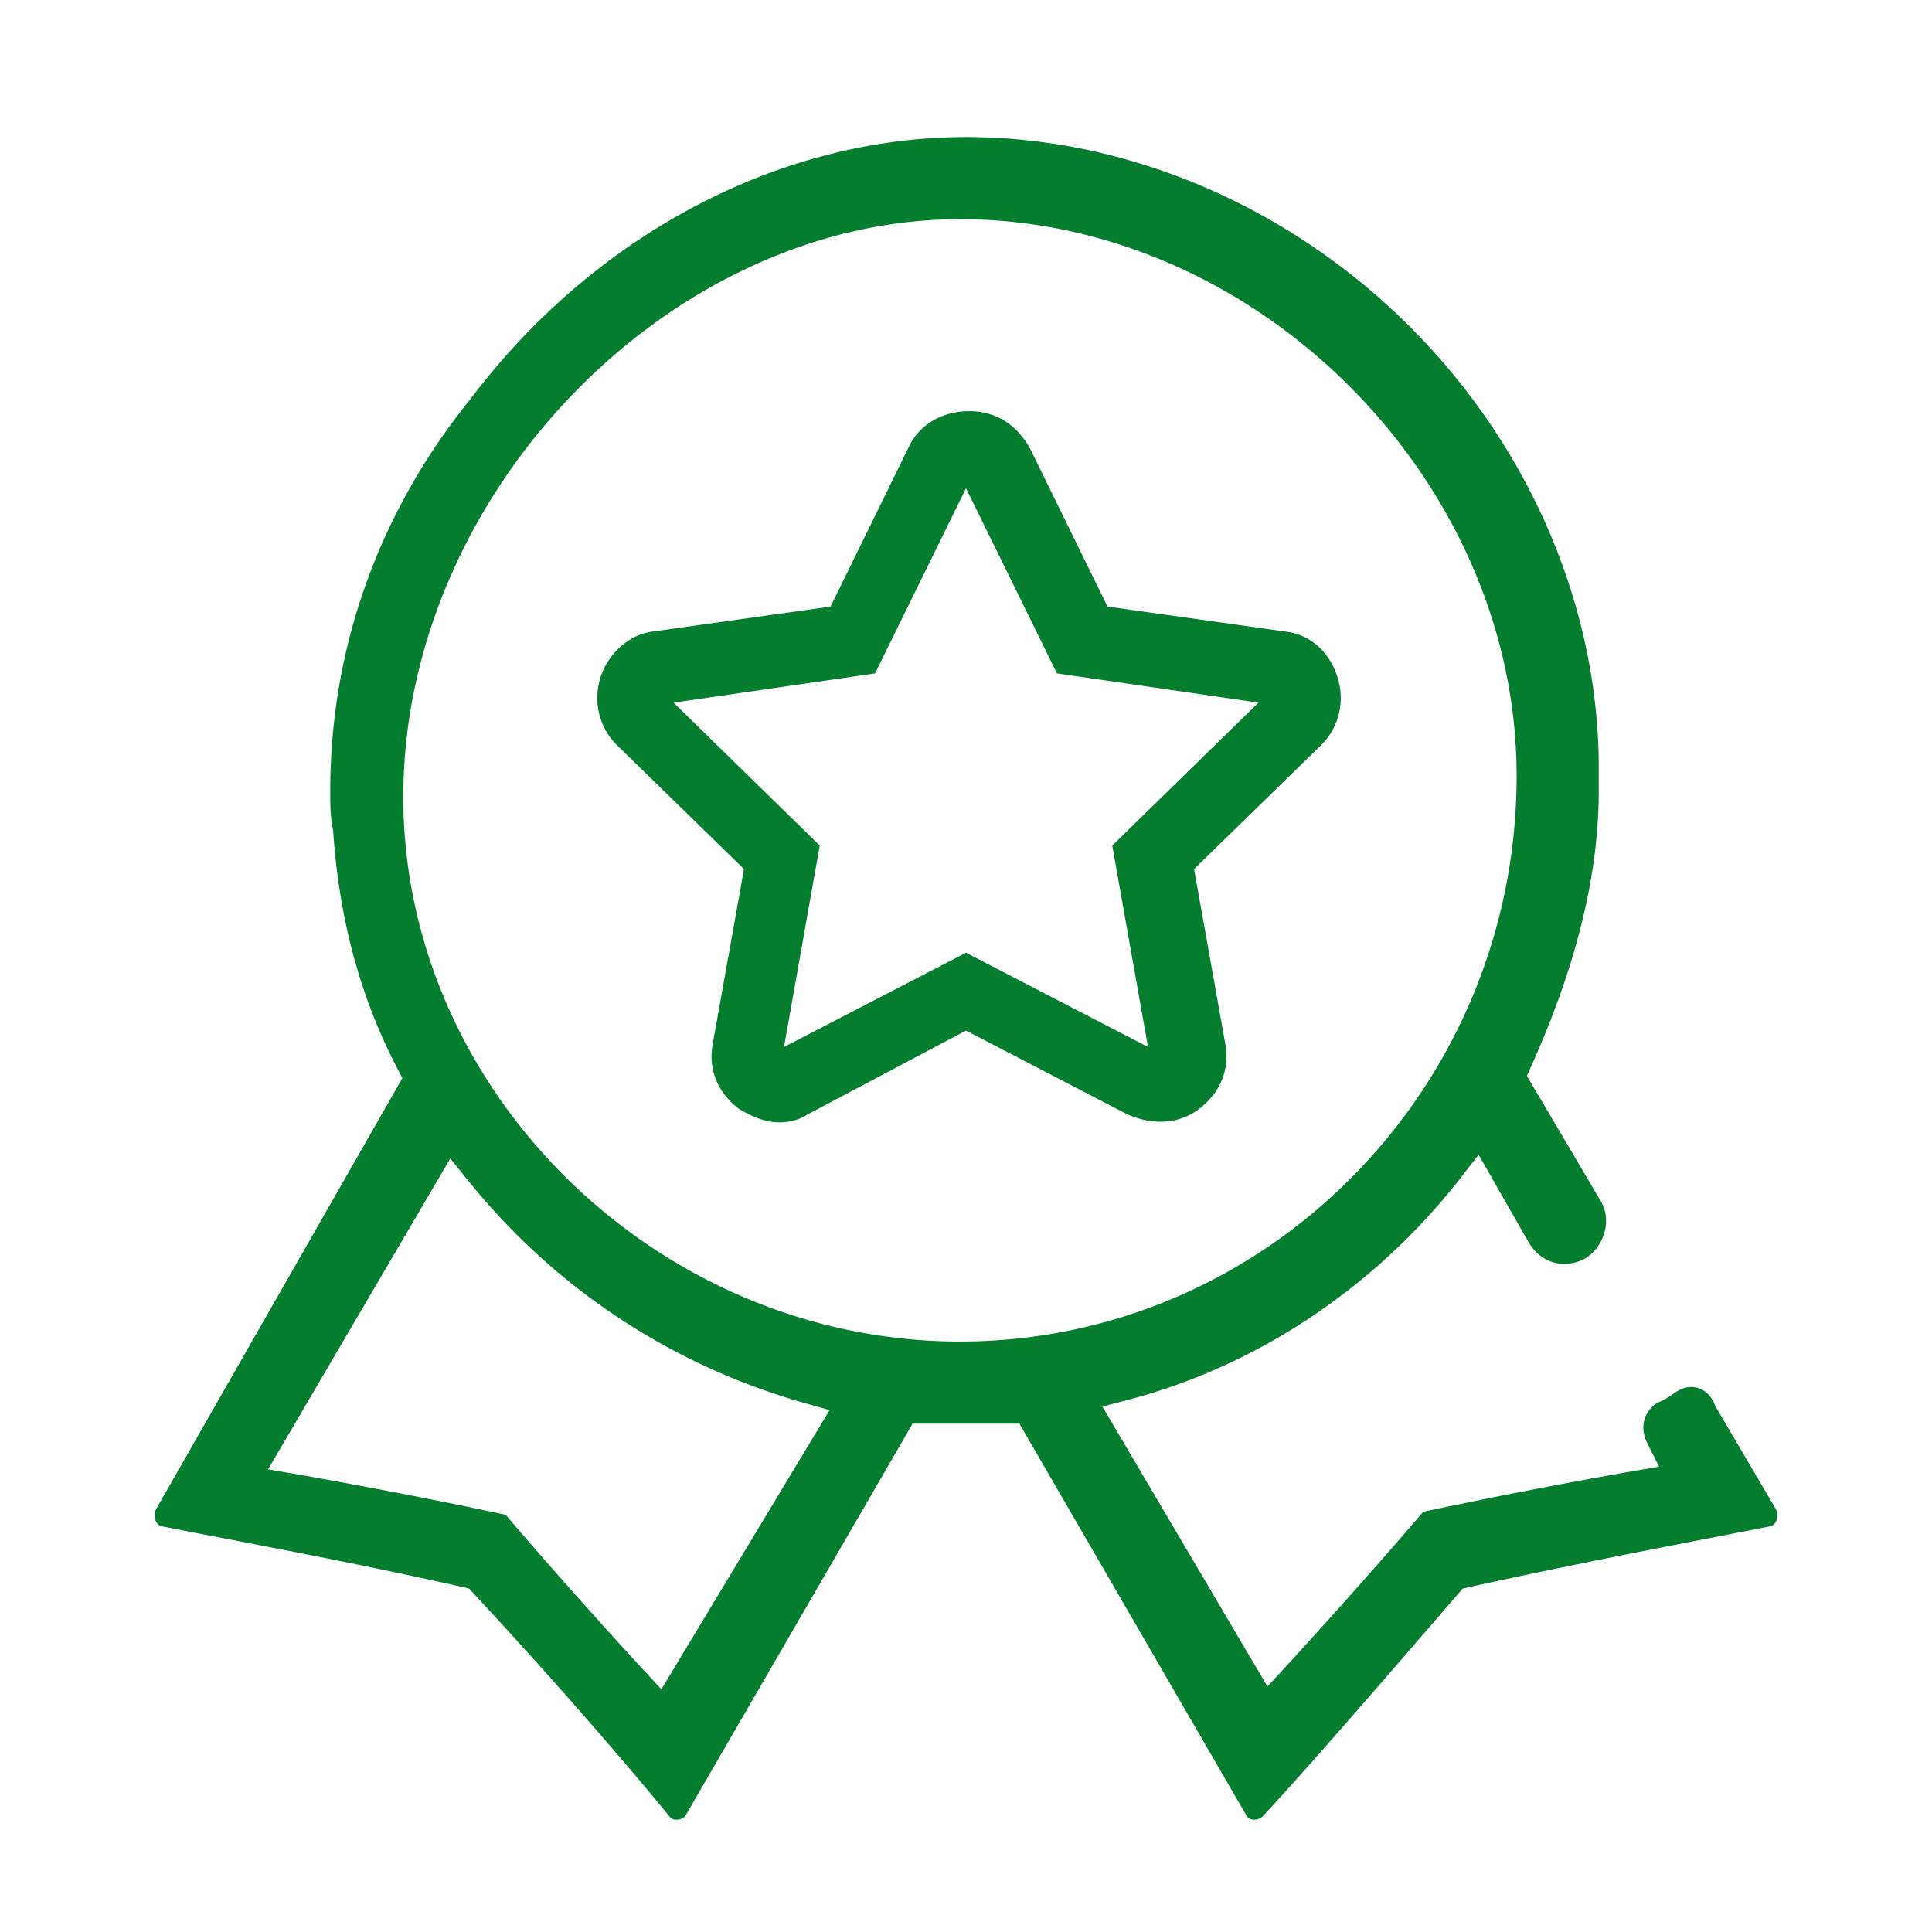 <svg height="200" width="200" xmlns:xlink="http://www.w3.org/1999/xlink" xmlns="http://www.w3.org/2000/svg" version="1.1" viewBox="0 0 1024 1024" class="icon"><path fill="#047d2e" d="M664.771 964.48c-1.152 0-3.256-0.343-4.408-2.662l-0.302-0.553-119.762-206.705H483.697l-119.916 206.981-0.143 0.282c-0.916 1.838-3.21 2.662-5.079 2.662-1.469 0-2.724-0.476-3.369-1.275-21.427-26.373-62.013-73.349-104.499-118.984l-2.156-2.314-3.092-0.696c-47.416-10.67-93.921-19.579-127.877-26.086-11.986-2.299-22.41-4.296-30.761-5.965l-0.558-0.097c-0.568-0.087-2.304-0.328-3.456-2.524a7.644 7.644 0 0 1-0.128-6.559l130.596-228.552-2.575-4.956c-19.712-37.903-30.853-78.986-34.068-125.578l-0.046-0.655-0.128-0.645c-1.398-7.009-1.398-12.621-1.398-20.393 0-75.919 25.769-147.83 74.516-207.949C315.146 124.355 413.174 72.643 512 72.643c86.195 0 172.37 37.064 236.436 101.683 63.606 64.154 99.661 149.878 98.924 235.192v9.687c0 44.488-11.745 92.319-35.907 146.212l-2.166 4.828 39.491 66.959c5.33 9.6 1.772 22.927-8.059 29.481a23.101 23.101 0 0 1-11.581 3.205c-7.67 0-14.505-4.065-18.76-11.156l-26.675-46.684-9.39 12.068c-45.194 58.112-108.022 100.009-176.901 117.975l-13.123 3.425 87.491 148.357 9.344-10.127c0.374-0.41 37.391-40.545 73.216-82.463a3105.536 3105.536 0 0 1 111.391-21.586l13.599-2.335-6.17-12.339c-4.147-8.284-2.196-16.399 5.053-21.407 3.707-1.439 6.569-3.405 8.719-4.884 0.86-0.589 1.638-1.172 2.447-1.572l0.502-0.271c1.997-1.142 4.255-1.741 6.543-1.741 5.519 0 10.066 3.446 12.467 9.457l0.292 0.722 32.174 54.702c0.927 2.038 0.87 4.567-0.143 6.513-1.152 2.196-2.888 2.442-3.461 2.524l-0.558 0.097c-8.172 1.633-18.222 3.579-29.752 5.816-33.715 6.533-79.892 15.478-128.835 26.225l-3.333 0.732-2.227 2.586c-40.812 47.34-81.623 94.413-103.731 118.098-1.126 1.111-2.826 1.859-4.547 1.859z m-396.728-161.603c34.391 40.479 72.852 82.058 73.247 82.478l9.252 9.994 89.155-147.953-12.908-3.651c-70.825-20.014-132.659-60.882-178.811-118.17l-9.308-11.551-96.589 164.762 14.592 2.504c0.548 0.092 54.318 9.344 111.37 21.586zM508.8 116.163c-154.414 0-295.04 145.966-295.04 306.243 0 156.462 135.112 288.64 295.04 288.64 162.683 0 295.04-134.508 295.04-299.843 0-157.174-137.871-295.04-295.04-295.04z"></path><path fill="#047d2e" d="M412.8 594.883c-6.164 0-13.082-2.335-21.135-7.137-11.479-8.709-16.522-21.361-13.844-34.739l16.497-92.375-67.543-65.894c-9.431-9.431-12.636-23.363-8.32-36.316 4.209-12.626 15.601-22.39 27.709-23.731l94.039-13.194 41.196-84.04c5.386-12.114 17.7-19.533 32.205-19.533 13.967 0 25.139 6.835 32.323 19.768l41.073 83.804 93.891 13.179c12.989 1.3 23.327 10.173 27.853 23.752 4.316 12.948 1.111 26.88-8.366 36.362l-67.492 65.843 16.476 92.268c2.708 13.563-2.412 26.286-14.029 35.005-5.873 4.398-12.662 6.636-20.178 6.636-5.857 0-11.868-1.352-17.869-4.019l-85.304-44.298-84.204 44.575-0.215 0.143c-3.758 2.504-9.134 3.942-14.761 3.942z m195.651-39.967l-18.934-106.747 77.471-75.75-106.778-15.498L512 258.785l-48.205 98.135-106.778 15.498 77.466 75.75-18.939 106.747L512 504.965l96.451 49.951z"></path></svg>